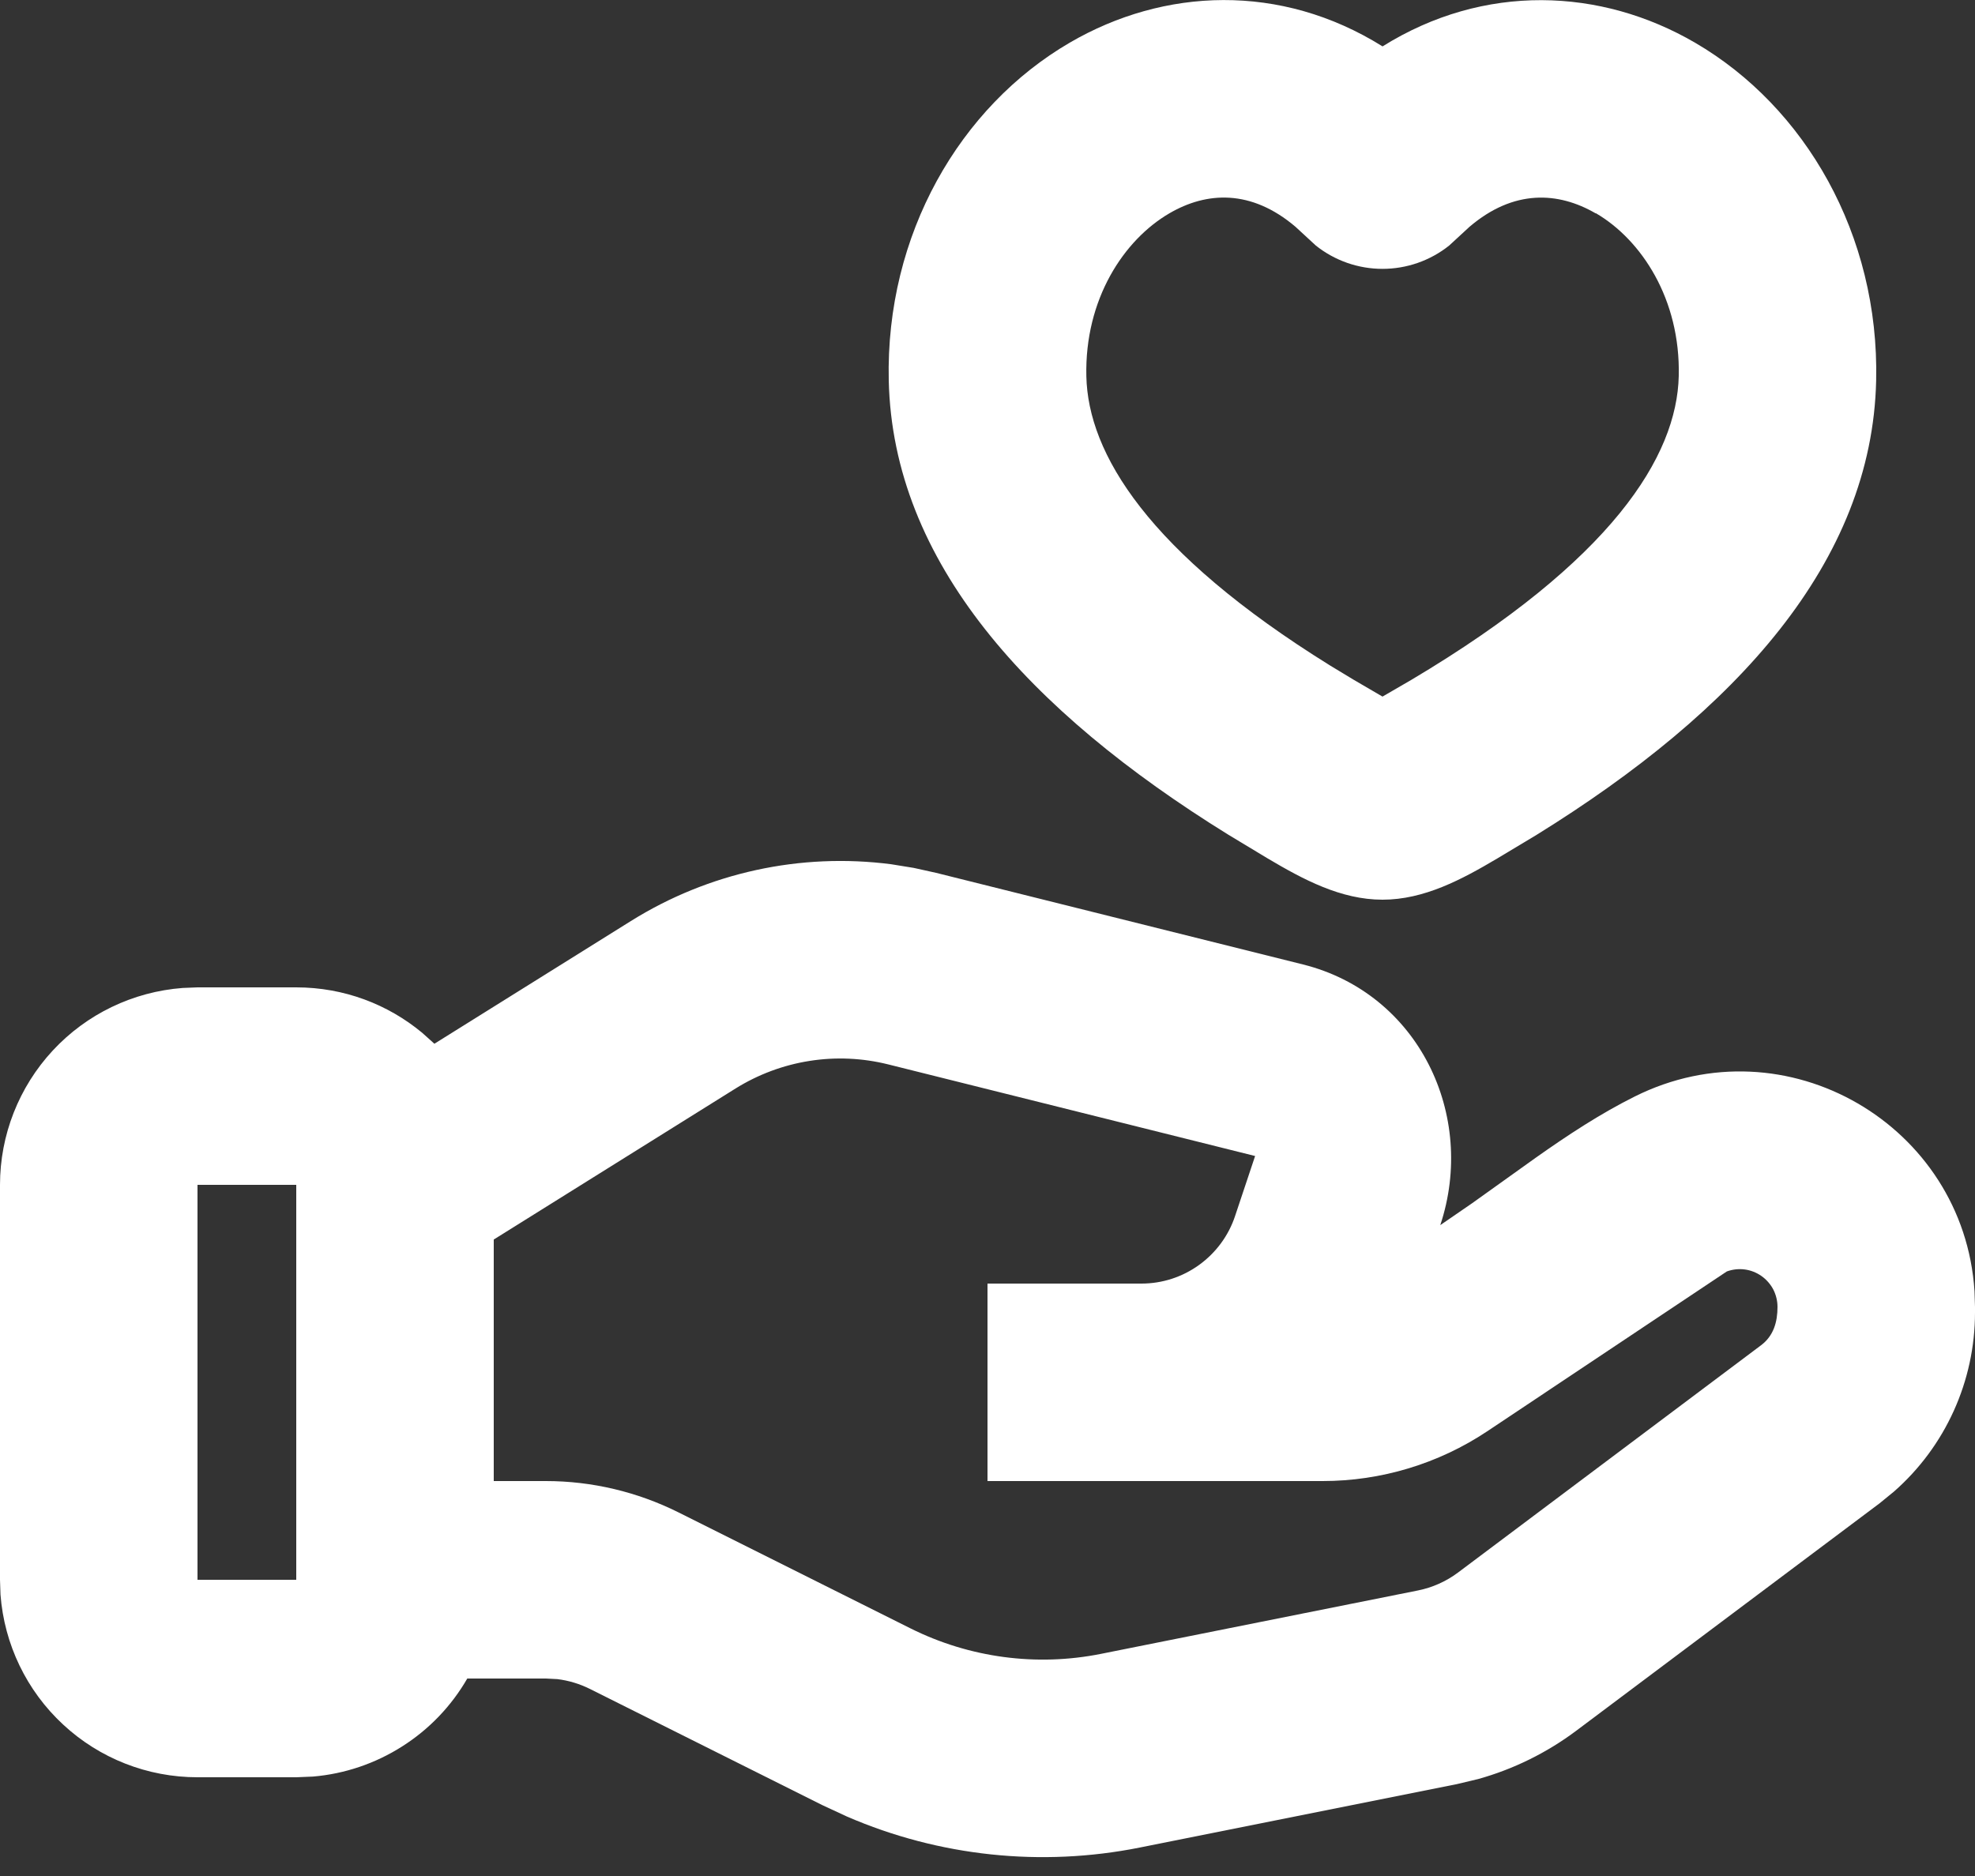 <svg width="20" height="19" viewBox="0 0 20 19" fill="none" xmlns="http://www.w3.org/2000/svg">
  <rect x="0" y="0" width="20" height="19" fill="#333333" stroke="none"/>
  <path fill-rule="evenodd" clip-rule="evenodd"
    d="M9.253 8.79L9.479 8.84L13.195 9.768C14.366 10.061 14.955 11.296 14.585 12.408L14.905 12.188L15.551 11.726C15.876 11.496 16.208 11.278 16.553 11.106C18.089 10.338 19.887 11.397 19.995 13.077L20 13.237V13.292C20 13.989 19.7 14.649 19.18 15.106L19.033 15.226L15.963 17.528C15.664 17.752 15.327 17.918 14.969 18.018L14.751 18.07L11.541 18.712C10.544 18.911 9.51 18.802 8.577 18.398L8.325 18.281L5.975 17.106C5.871 17.054 5.759 17.02 5.644 17.006L5.528 17H4.732C4.571 17.279 4.345 17.515 4.072 17.688C3.8 17.861 3.49 17.966 3.169 17.993L3 18H2C1.495 18 1.009 17.81 0.639 17.466C0.269 17.123 0.043 16.653 0.005 16.15L0 16V12C9.25758e-05 11.496 0.191 11.01 0.534 10.64C0.877 10.27 1.347 10.044 1.85 10.006L2 10H3C3.484 10 3.928 10.172 4.274 10.459L4.399 10.571L6.389 9.328C7.175 8.837 8.106 8.634 9.025 8.753L9.253 8.79ZM7.449 11.024L5 12.554V15H5.528C5.994 15 6.453 15.109 6.87 15.317L9.22 16.492C9.817 16.79 10.496 16.881 11.15 16.75L14.359 16.108C14.505 16.079 14.643 16.017 14.763 15.928L17.833 13.625C17.961 13.529 18 13.388 18 13.236C18 13.175 17.985 13.114 17.957 13.059C17.928 13.005 17.887 12.958 17.837 12.923C17.787 12.888 17.729 12.865 17.668 12.857C17.607 12.849 17.545 12.856 17.487 12.877L15.059 14.497C14.566 14.825 13.986 15 13.394 15H10V13H11.559C11.769 13 11.973 12.934 12.143 12.811C12.313 12.688 12.441 12.515 12.507 12.316L12.71 11.708L8.994 10.78C8.733 10.715 8.462 10.703 8.197 10.745C7.931 10.787 7.677 10.882 7.449 11.024ZM3 12H2V16H3V12ZM14 0.47C15.03 -0.174 16.212 -0.123 17.166 0.433C18.278 1.081 19.032 2.375 18.999 3.855C18.958 5.69 17.589 7.199 15.561 8.455L15.163 8.694C14.805 8.906 14.423 9.112 14 9.112C13.577 9.112 13.195 8.906 12.837 8.694L12.439 8.454C10.41 7.198 9.042 5.69 9 3.854C8.967 2.374 9.721 1.08 10.833 0.432C11.787 -0.124 12.968 -0.175 13.999 0.469L14 0.47ZM16.159 2.161C15.78 1.941 15.329 1.915 14.881 2.297L14.675 2.487C14.483 2.64 14.245 2.723 14 2.723C13.755 2.723 13.517 2.64 13.325 2.487L13.119 2.297C12.67 1.915 12.219 1.94 11.841 2.161C11.38 2.43 10.983 3.031 11.001 3.811C11.018 4.589 11.619 5.591 13.469 6.74L13.707 6.884L14 7.055L14.293 6.885C16.33 5.673 16.981 4.62 17 3.808C17.018 3.029 16.621 2.428 16.16 2.159L16.159 2.161Z"
    fill="white" />
</svg>
  